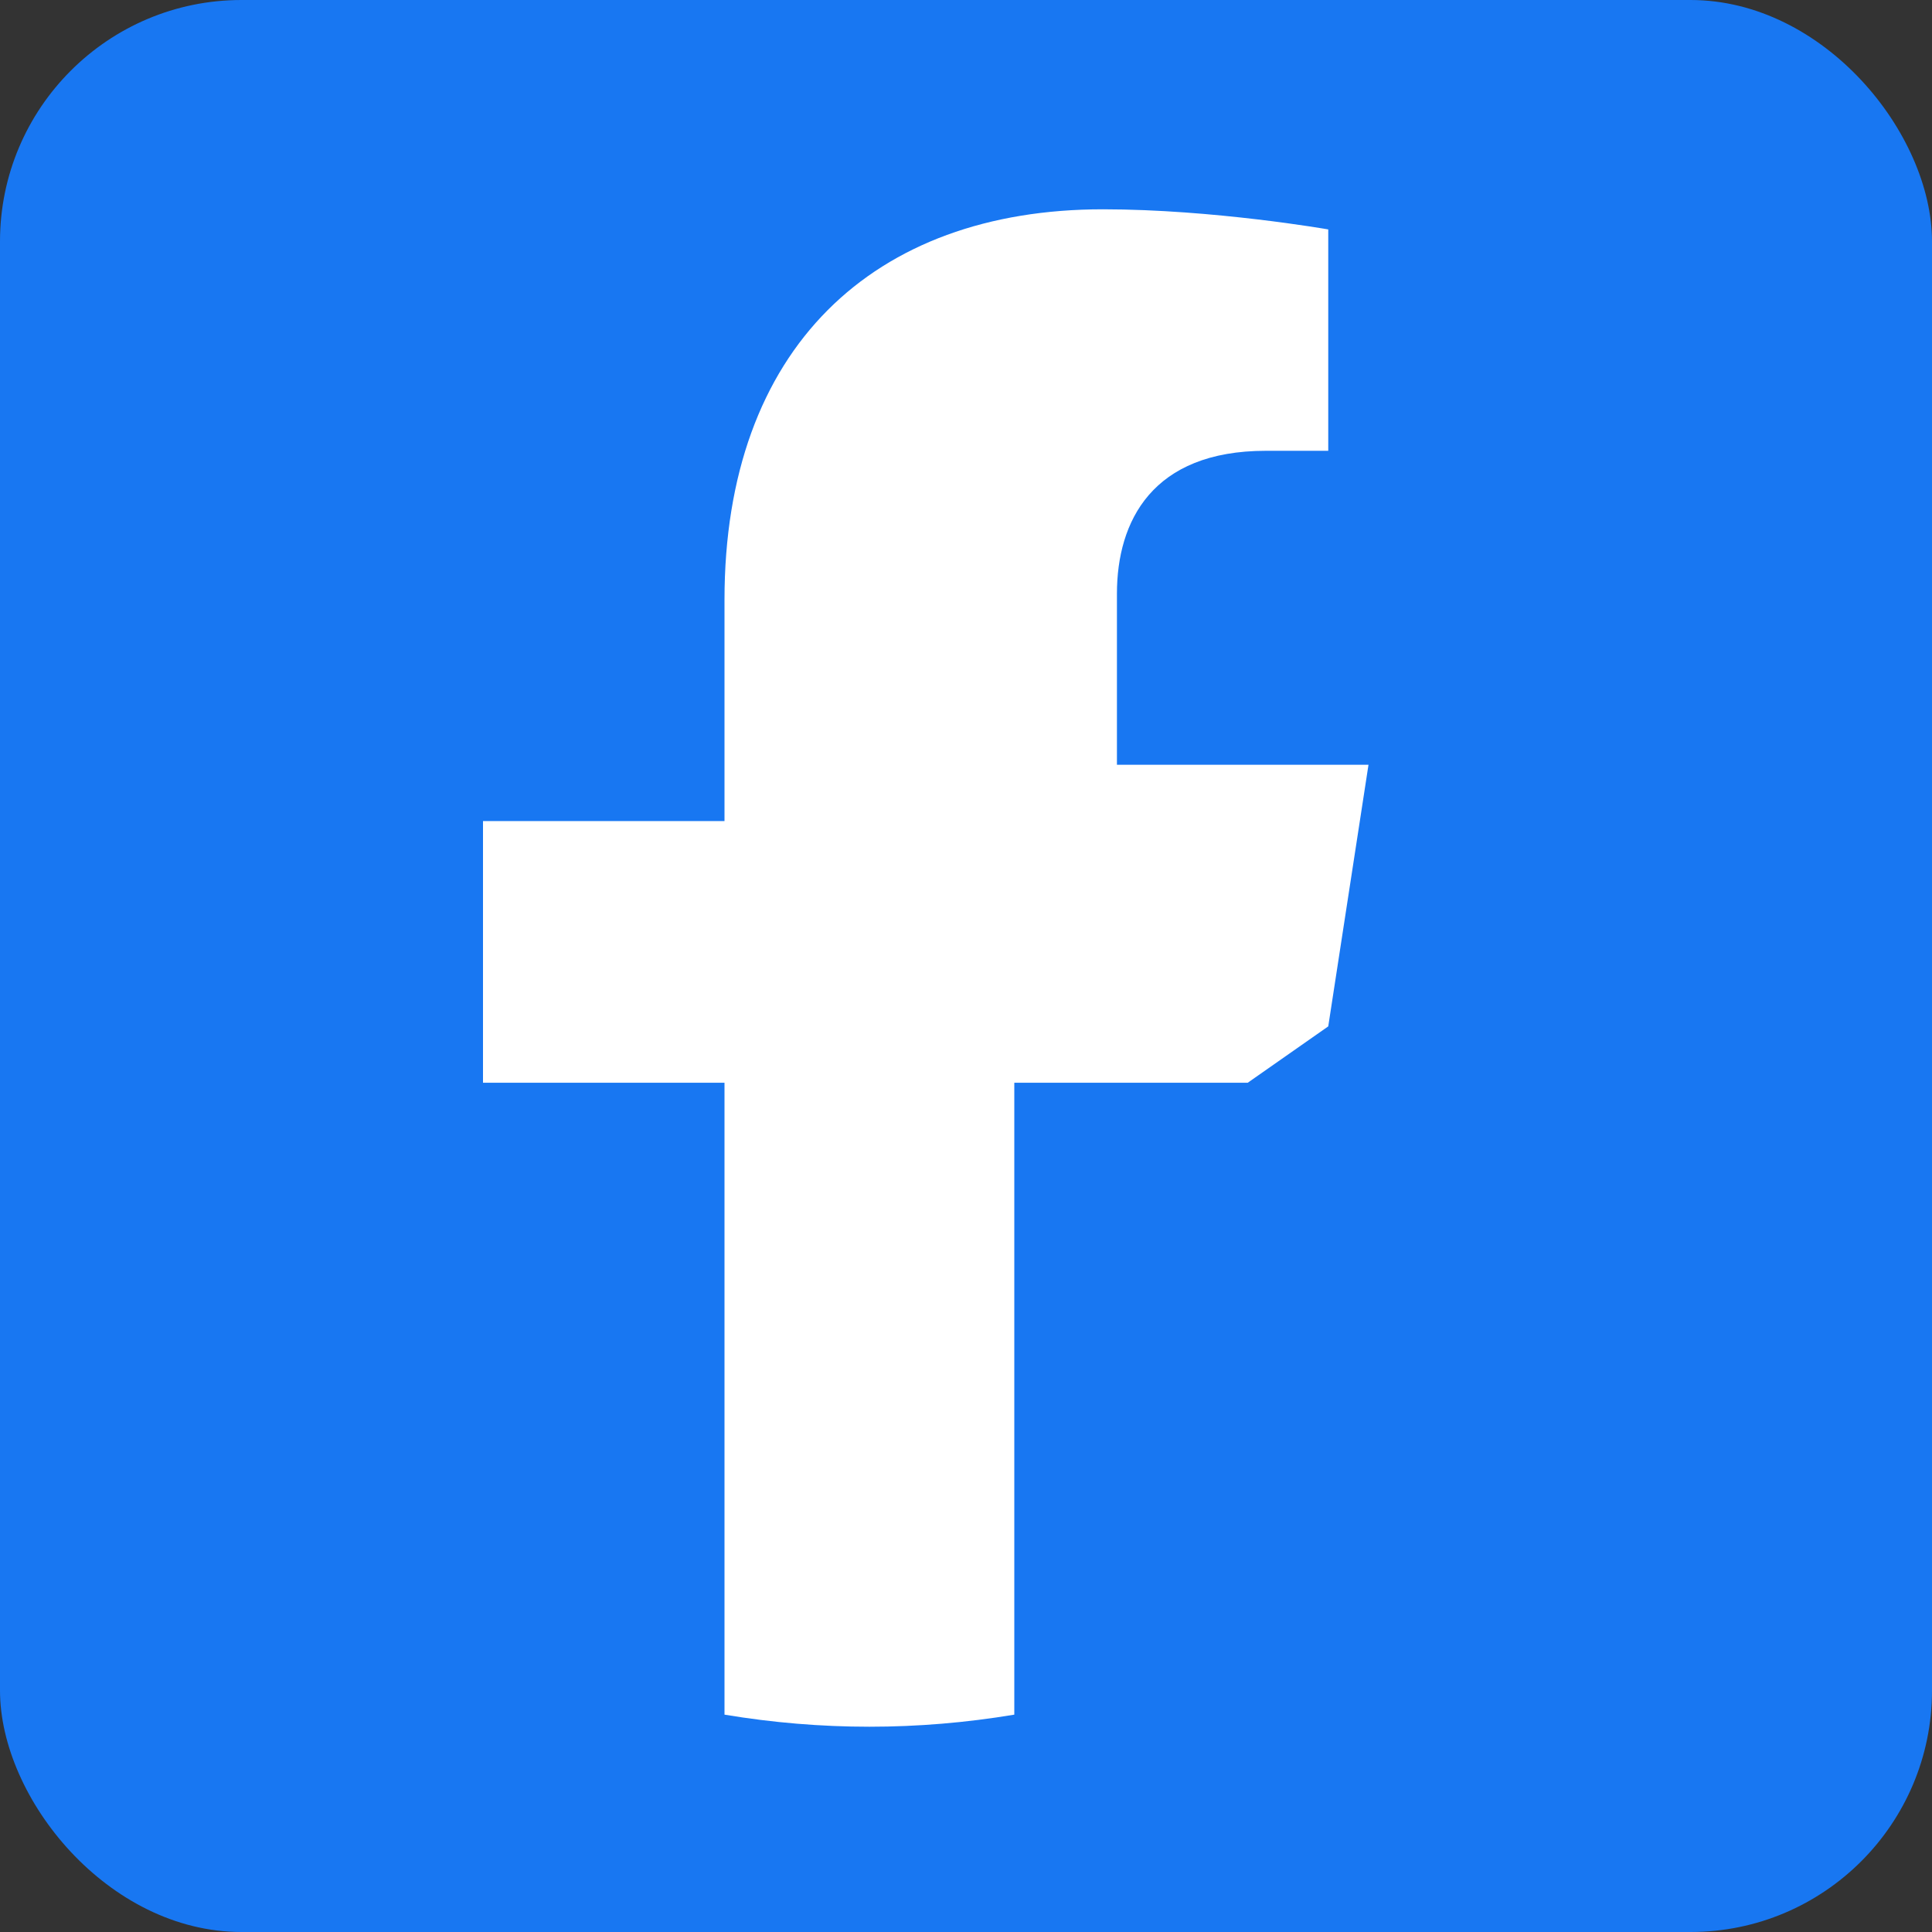 <svg xmlns="http://www.w3.org/2000/svg" viewBox="0 0 24 24" width="24" height="24">
  <rect x="0" y="0" width="24" height="24" fill="#333333" stroke="none"/>
  <rect width="24" height="24" rx="3" fill="#1877f2"/>
  <path d="M16.5 12.75l.5-3.25h-3.125v-2.125c0-.9.438-1.775 1.85-1.775H16.5V2.85c0 0-1.425-.25-2.8-.25-2.85 0-4.7 1.725-4.7 4.85v2.75H6v3.25h3v7.85c.6.1 1.2.15 1.8.15s1.2-.05 1.8-.15v-7.85h2.9z" fill="#ffffff"/>
</svg>